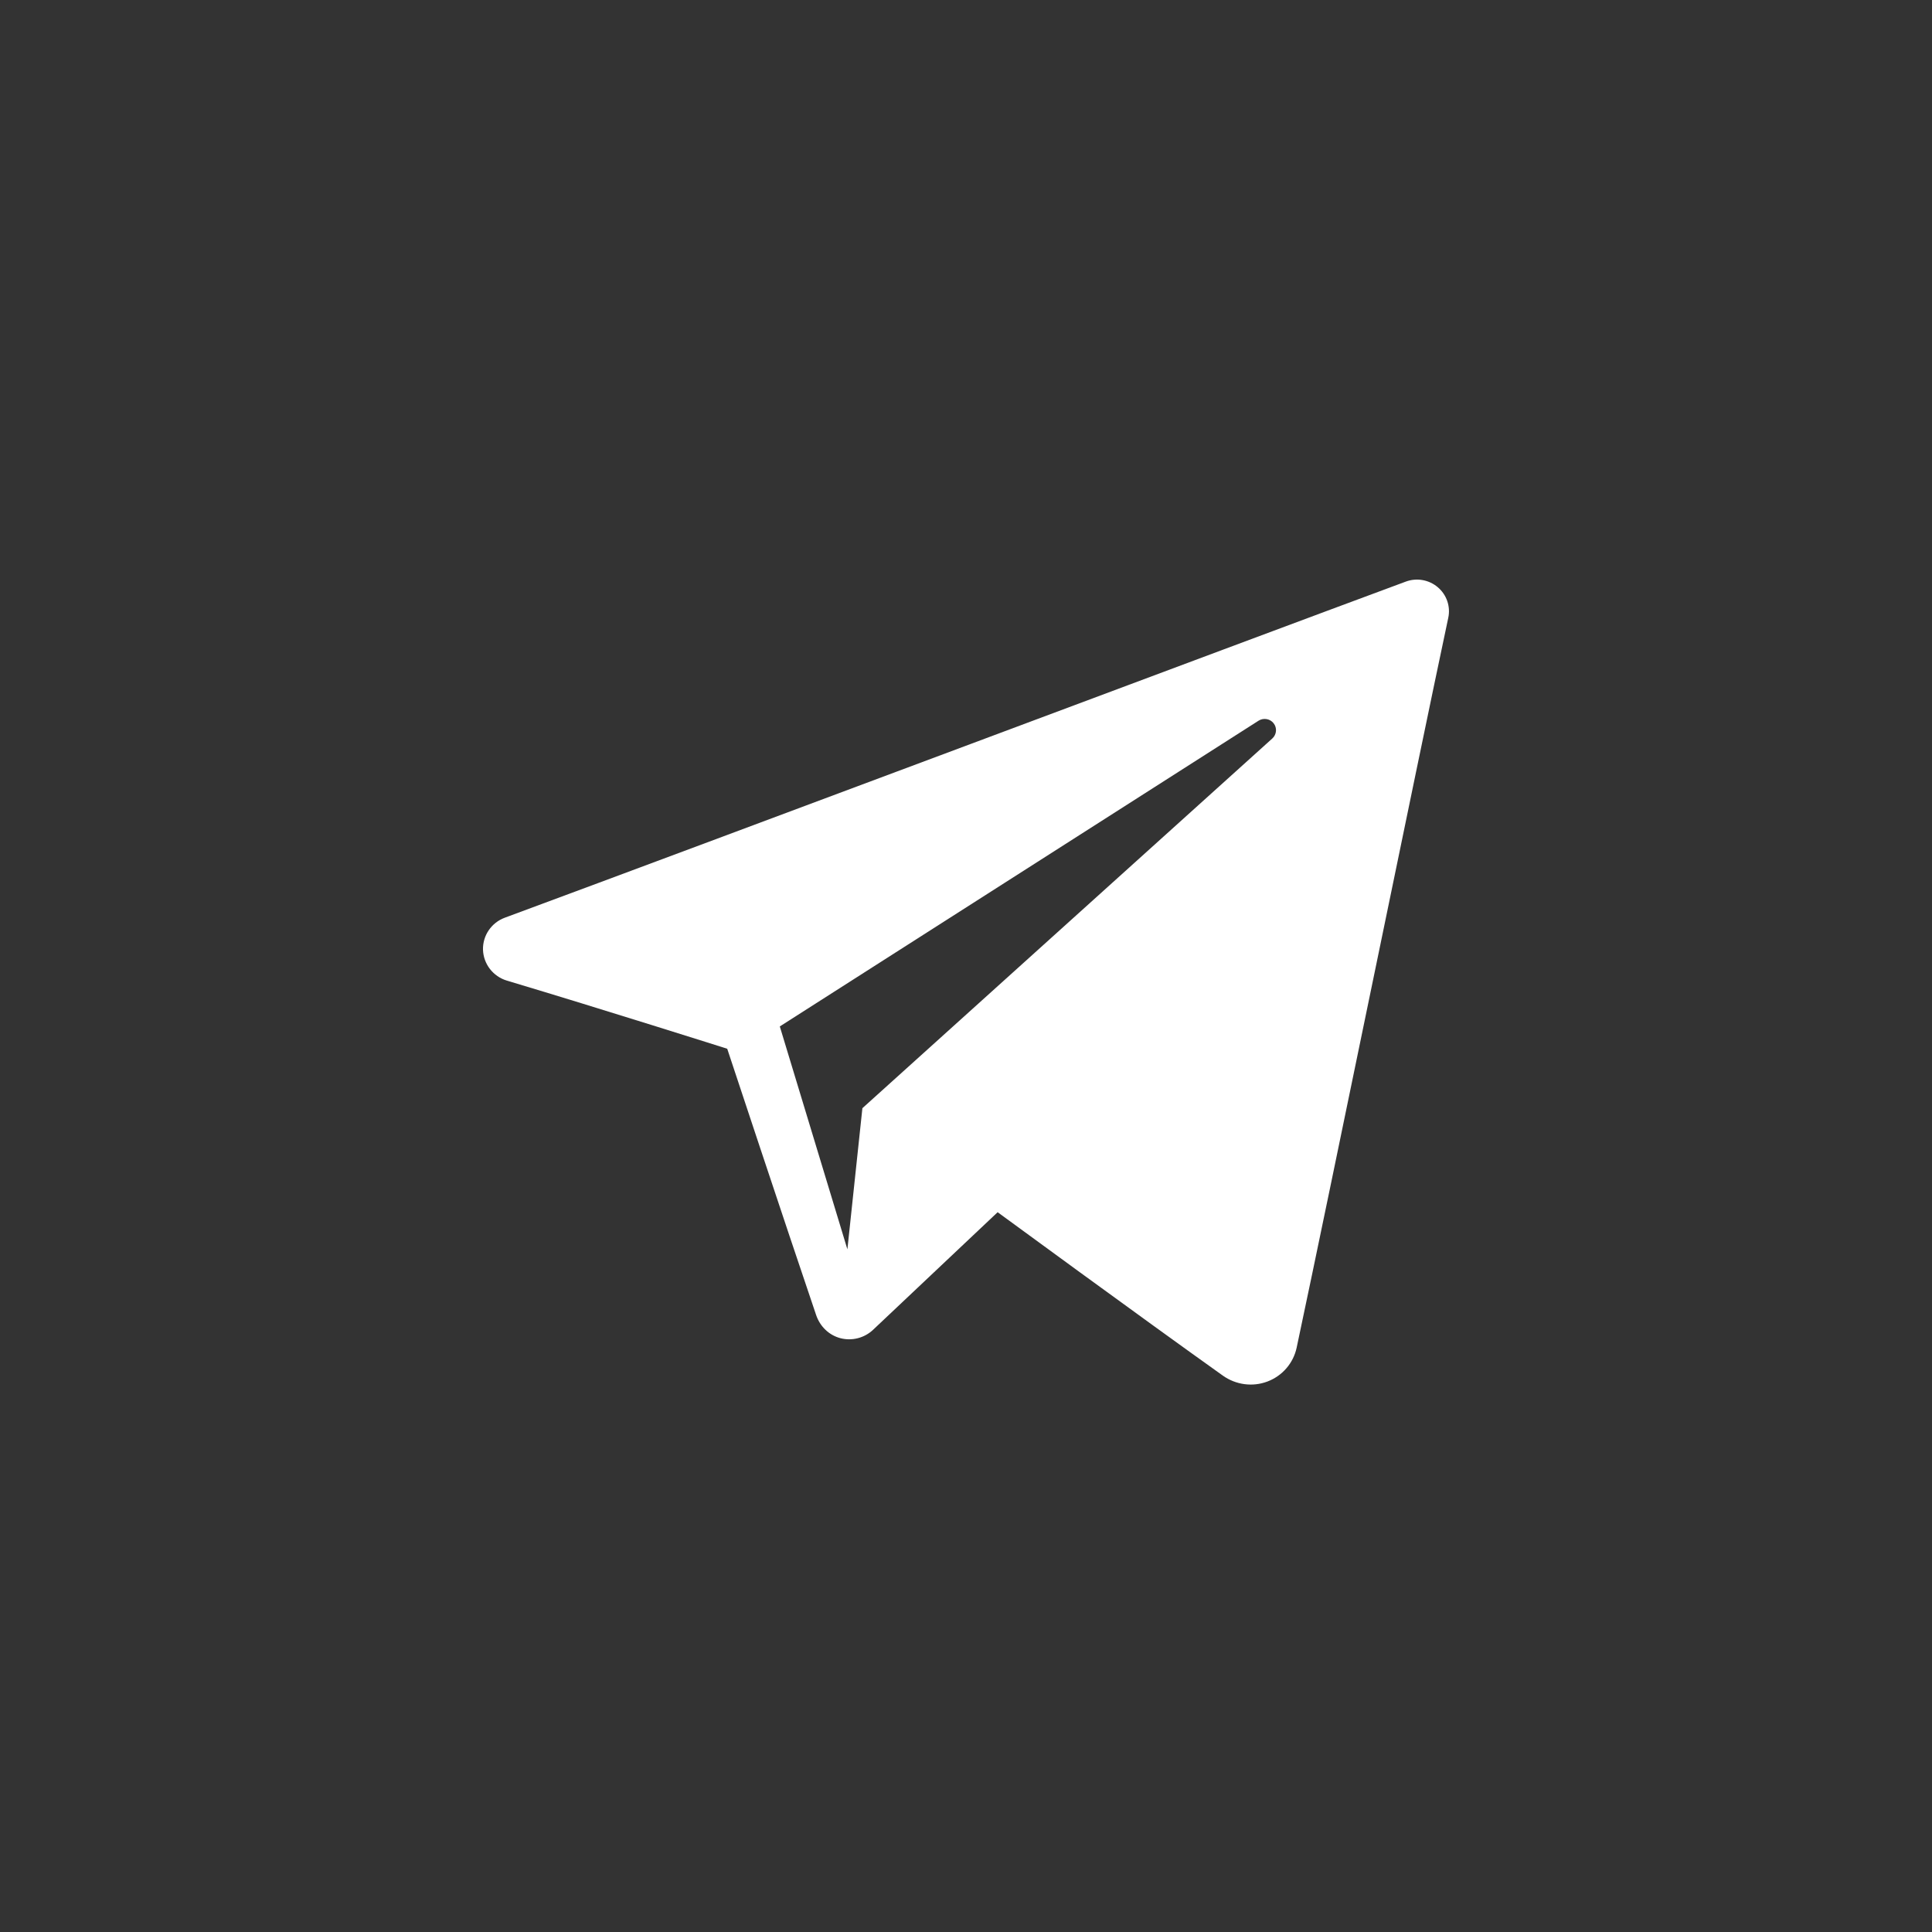 <?xml version="1.0" encoding="UTF-8"?> <svg xmlns="http://www.w3.org/2000/svg" width="64" height="64" viewBox="0 0 64 64" fill="none"><rect x="0" y="0" width="64" height="64" fill="#333333" stroke="none"/><path fill-rule="evenodd" clip-rule="evenodd" d="M40.511 45.571C40.941 45.875 41.494 45.951 41.987 45.764C42.481 45.577 42.843 45.155 42.953 44.645C44.111 39.2 46.922 25.418 47.976 20.464C48.056 20.091 47.923 19.703 47.63 19.454C47.337 19.204 46.93 19.132 46.567 19.267C40.977 21.336 23.76 27.796 16.723 30.4C16.276 30.565 15.986 30.994 16 31.465C16.017 31.937 16.334 32.346 16.791 32.484C19.947 33.428 24.09 34.741 24.09 34.741C24.09 34.741 26.025 40.587 27.035 43.561C27.161 43.934 27.453 44.227 27.839 44.329C28.223 44.429 28.633 44.323 28.92 44.053C30.541 42.522 33.048 40.156 33.048 40.156C33.048 40.156 37.81 43.647 40.511 45.571V45.571ZM25.832 34.002L28.071 41.386L28.568 36.71C28.568 36.71 37.217 28.909 42.147 24.463C42.291 24.332 42.311 24.113 42.191 23.96C42.073 23.807 41.854 23.771 41.69 23.875C35.976 27.524 25.832 34.002 25.832 34.002Z" fill="white"></path></svg> 